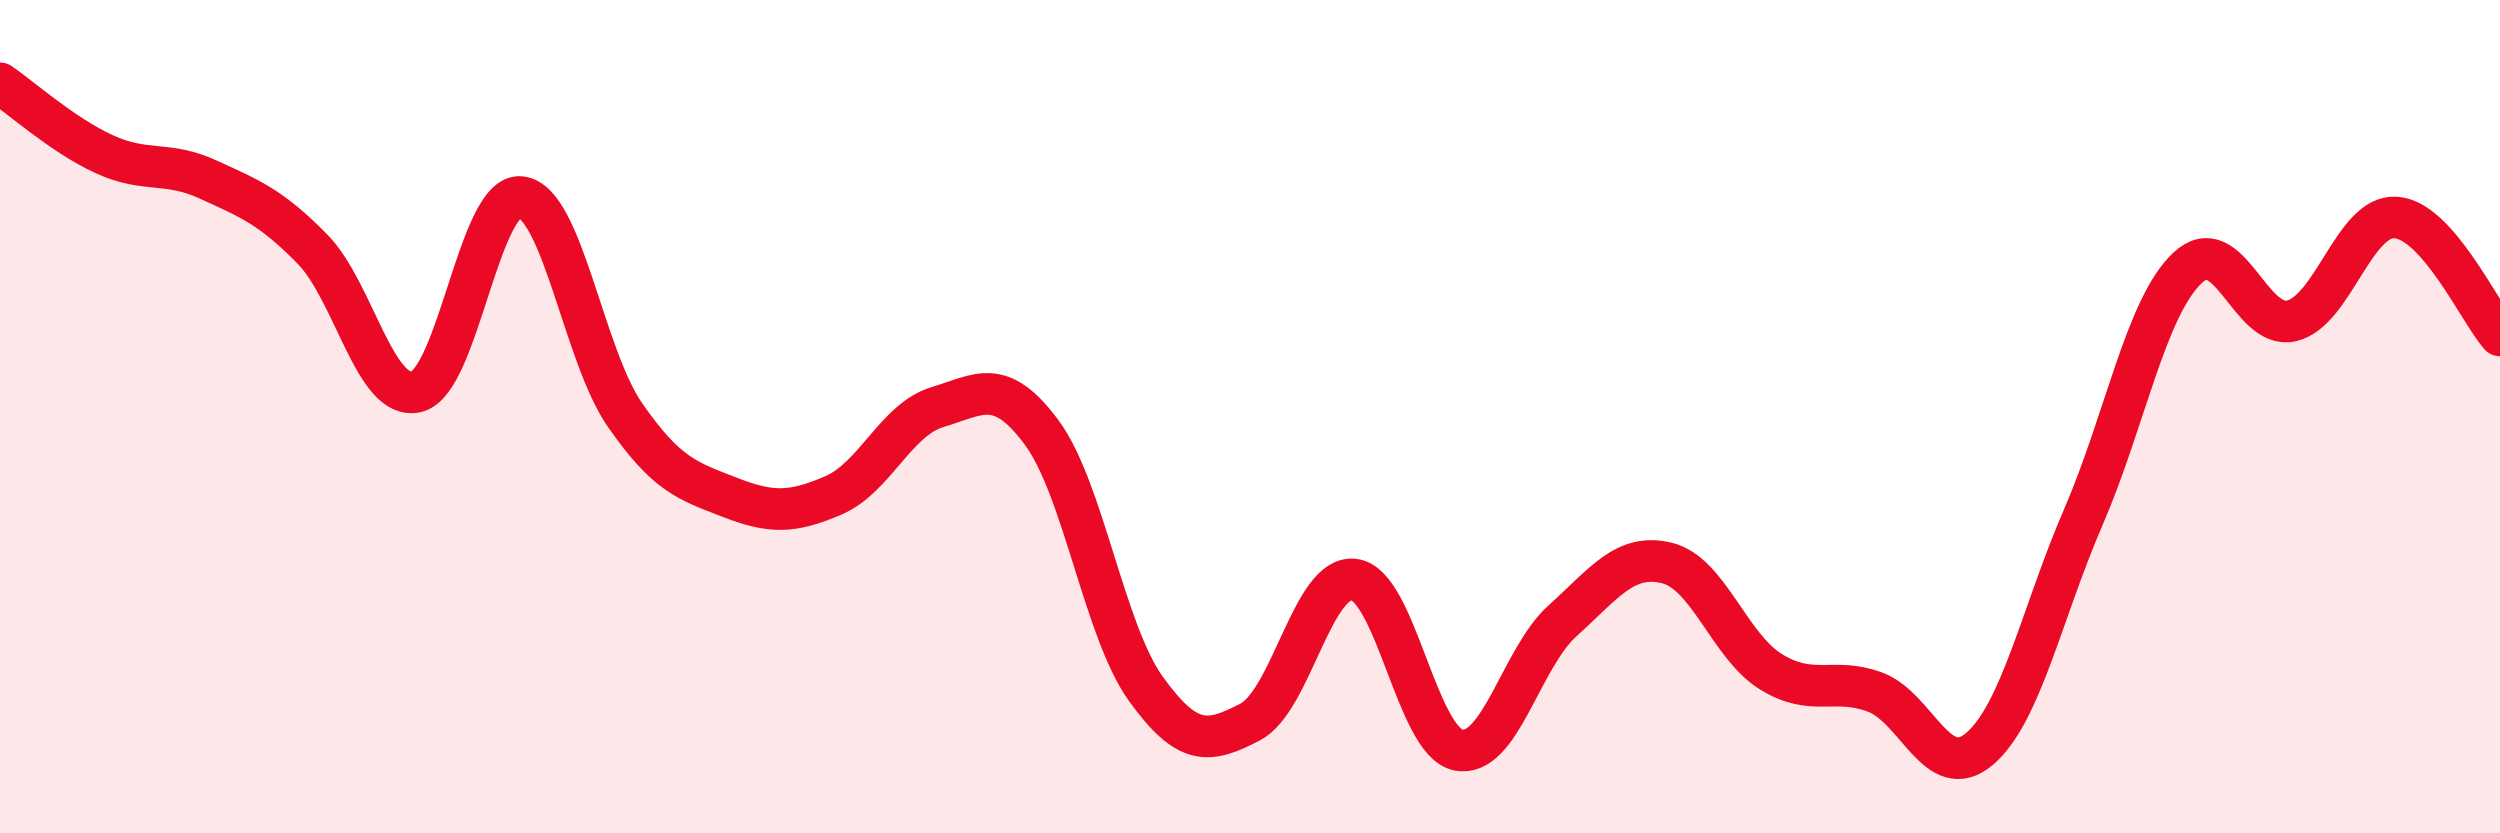 
    <svg width="60" height="20" viewBox="0 0 60 20" xmlns="http://www.w3.org/2000/svg">
      <path
        d="M 0,2 C 0.5,2.34 1.5,3.24 2.5,3.7 C 3.5,4.16 4,3.85 5,4.31 C 6,4.77 6.5,4.96 7.5,5.98 C 8.5,7 9,9.65 10,9.4 C 11,9.15 11.5,4.62 12.5,4.73 C 13.5,4.84 14,8.52 15,9.96 C 16,11.4 16.5,11.54 17.5,11.93 C 18.5,12.32 19,12.32 20,11.89 C 21,11.46 21.5,10.07 22.5,9.77 C 23.5,9.47 24,9.03 25,10.38 C 26,11.73 26.5,15.14 27.5,16.53 C 28.5,17.92 29,17.85 30,17.33 C 31,16.81 31.5,13.78 32.5,13.91 C 33.5,14.04 34,17.8 35,18 C 36,18.2 36.5,15.8 37.5,14.9 C 38.5,14 39,13.27 40,13.51 C 41,13.75 41.5,15.5 42.5,16.12 C 43.5,16.74 44,16.24 45,16.61 C 46,16.98 46.5,18.82 47.5,17.98 C 48.5,17.14 49,14.72 50,12.41 C 51,10.1 51.5,7.37 52.5,6.43 C 53.5,5.49 54,7.94 55,7.7 C 56,7.46 56.5,5.15 57.5,5.22 C 58.5,5.29 59.5,7.48 60,8.05L60 20L0 20Z"
        fill="#EB0A25"
        opacity="0.1"
        stroke-linecap="round"
        stroke-linejoin="round"
      />
      <path
        d="M 0,2 C 0.5,2.34 1.5,3.24 2.5,3.7 C 3.5,4.16 4,3.85 5,4.31 C 6,4.77 6.5,4.96 7.5,5.98 C 8.5,7 9,9.65 10,9.4 C 11,9.15 11.5,4.62 12.5,4.73 C 13.5,4.84 14,8.52 15,9.96 C 16,11.4 16.5,11.54 17.5,11.93 C 18.5,12.32 19,12.32 20,11.89 C 21,11.46 21.5,10.07 22.5,9.77 C 23.5,9.47 24,9.03 25,10.38 C 26,11.73 26.5,15.14 27.5,16.53 C 28.5,17.92 29,17.85 30,17.33 C 31,16.81 31.5,13.78 32.5,13.91 C 33.5,14.04 34,17.8 35,18 C 36,18.2 36.5,15.8 37.5,14.9 C 38.5,14 39,13.27 40,13.51 C 41,13.75 41.5,15.5 42.5,16.12 C 43.5,16.74 44,16.24 45,16.61 C 46,16.98 46.5,18.82 47.5,17.98 C 48.5,17.14 49,14.72 50,12.41 C 51,10.1 51.5,7.37 52.5,6.43 C 53.5,5.49 54,7.94 55,7.7 C 56,7.46 56.5,5.15 57.5,5.22 C 58.5,5.29 59.5,7.48 60,8.05"
        stroke="#EB0A25"
        stroke-width="1"
        fill="none"
        stroke-linecap="round"
        stroke-linejoin="round"
      />
    </svg>
  